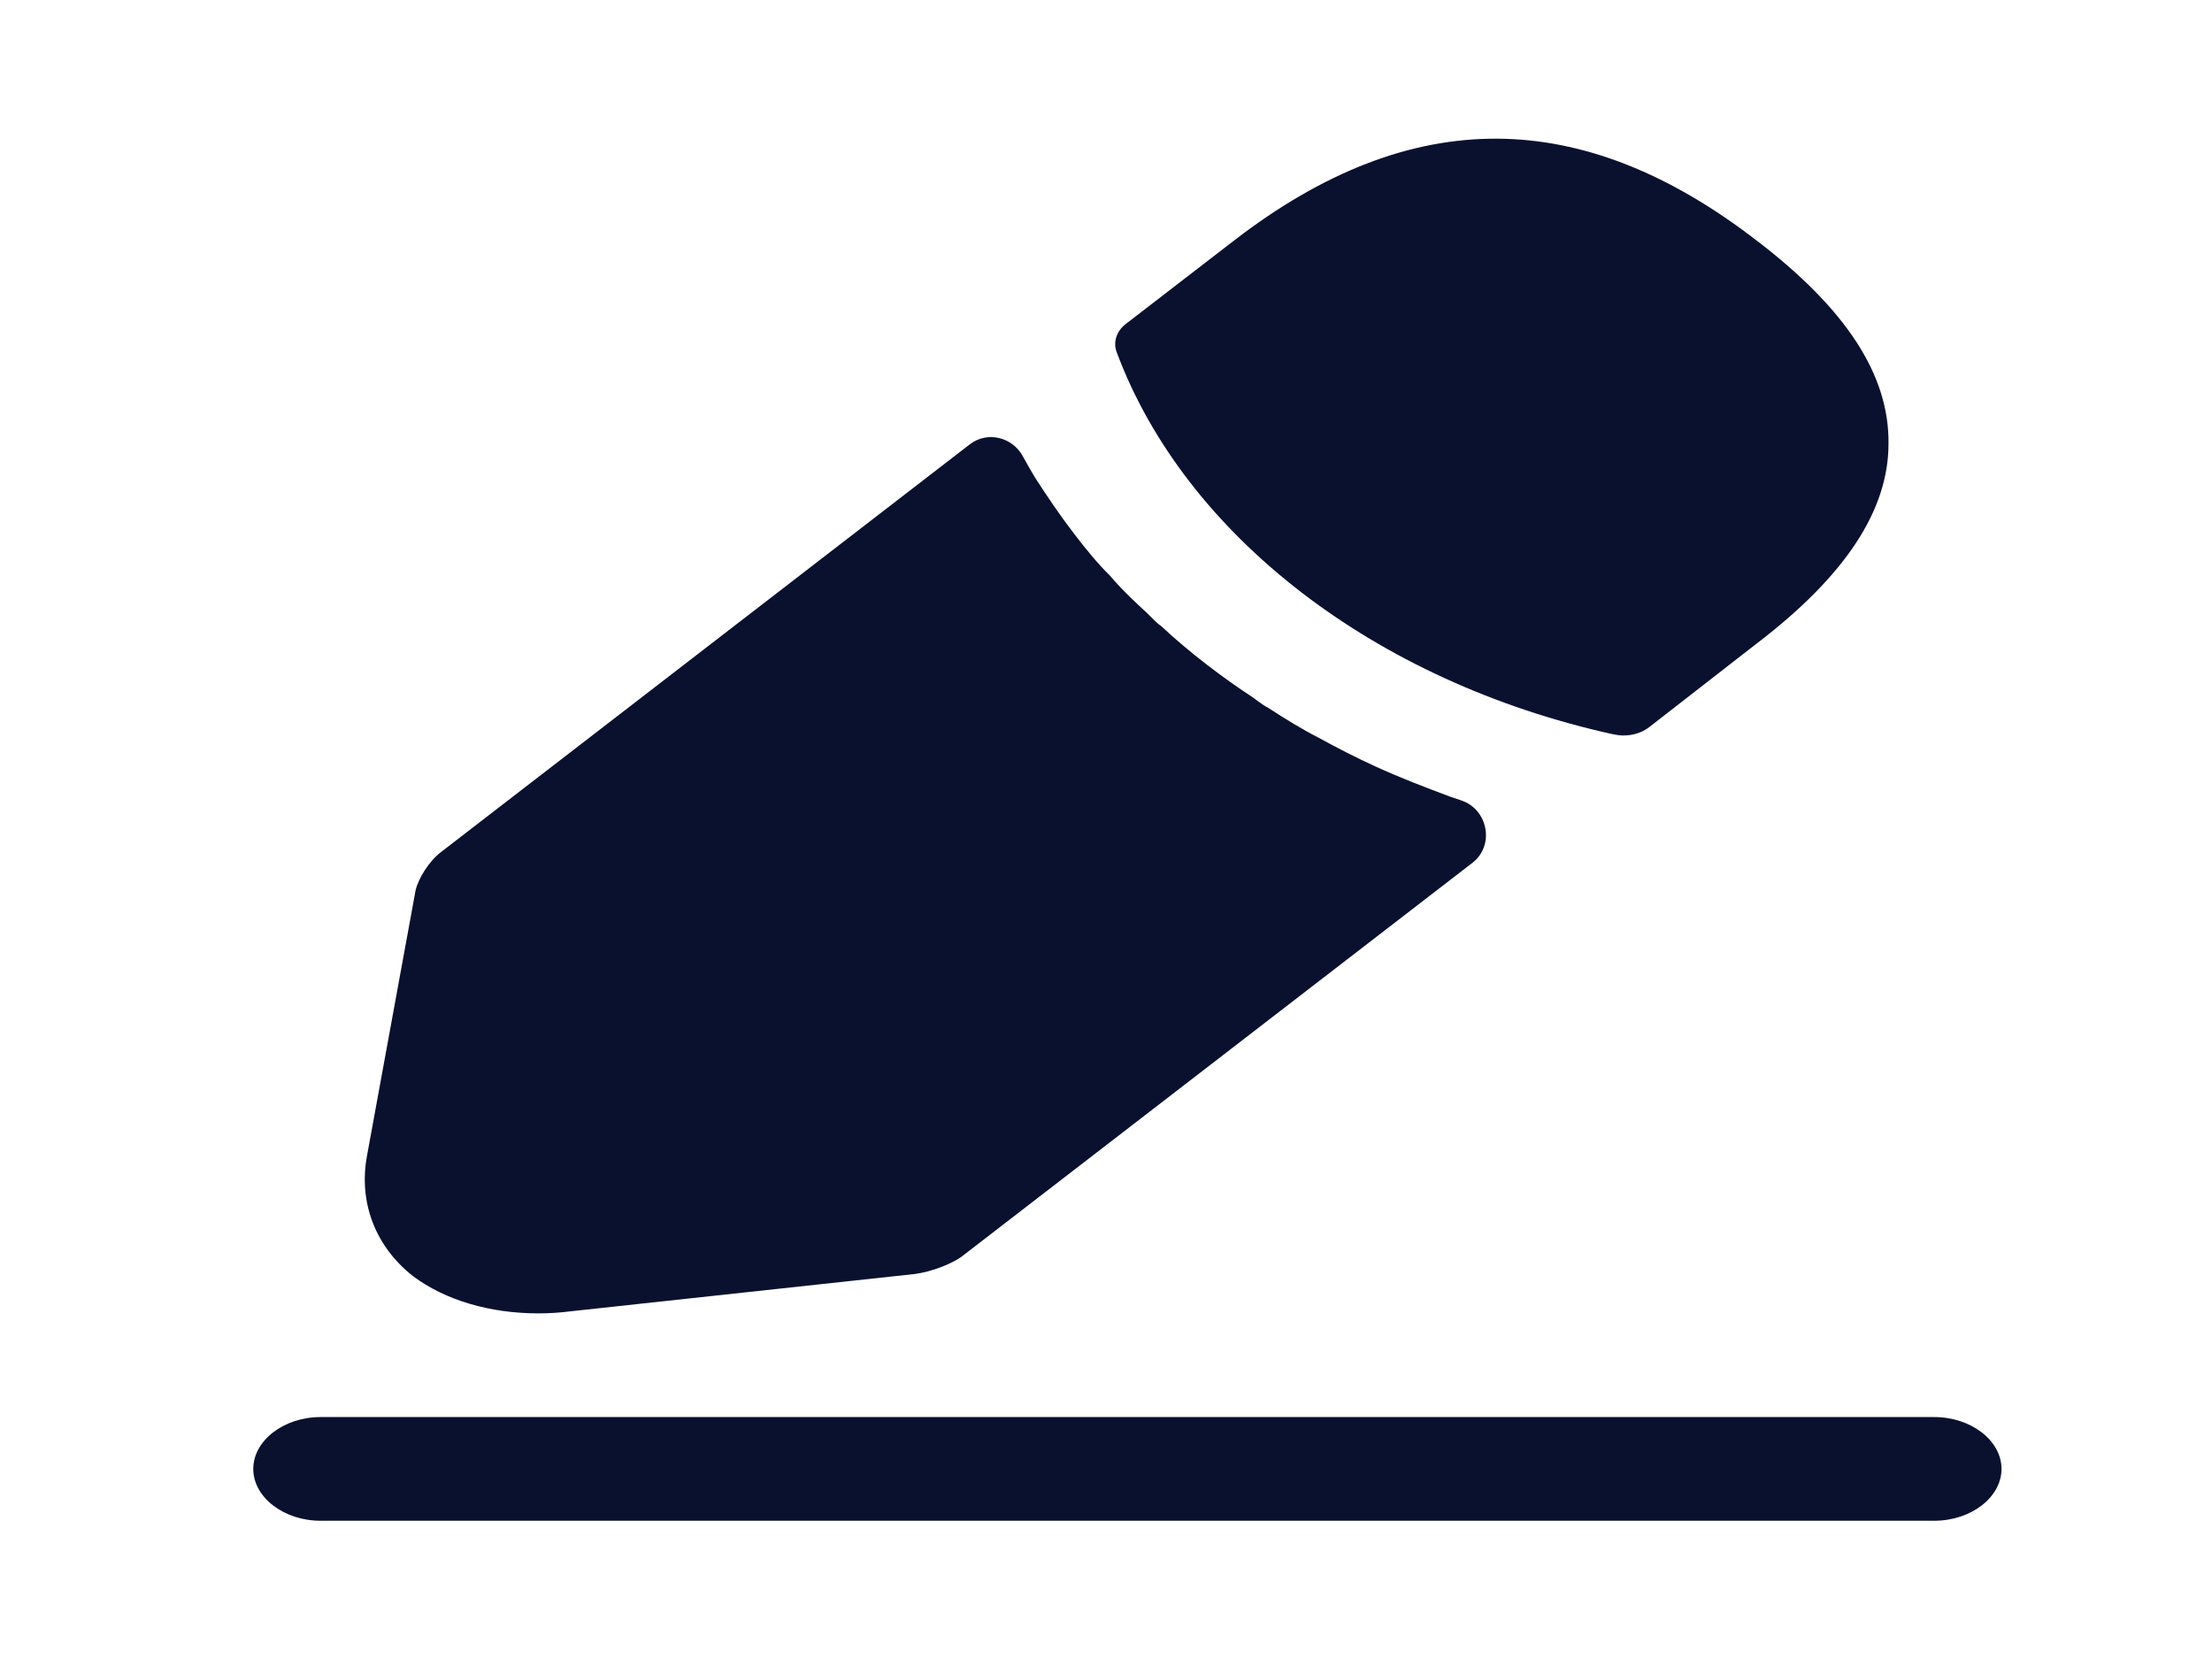 <svg width="32" height="24" viewBox="0 0 32 24" fill="none" xmlns="http://www.w3.org/2000/svg">
<path d="M27.983 22H4.637C4.105 22 3.664 21.66 3.664 21.25C3.664 20.84 4.105 20.5 4.637 20.5H27.983C28.514 20.5 28.955 20.84 28.955 21.25C28.955 21.66 28.514 22 27.983 22Z" fill="#0A112F"/>
<path d="M25.413 3.48C22.897 1.54 20.433 1.49 17.852 3.48L16.282 4.69C16.153 4.79 16.101 4.95 16.153 5.09C17.138 7.74 19.888 9.86 23.325 10.62C23.377 10.63 23.429 10.64 23.481 10.64C23.623 10.64 23.753 10.6 23.857 10.52L25.413 9.31C26.697 8.33 27.32 7.38 27.32 6.42C27.333 5.43 26.71 4.47 25.413 3.48Z" fill="#0A112F"/>
<path d="M20.992 11.53C20.616 11.39 20.253 11.25 19.902 11.09C19.617 10.96 19.345 10.82 19.072 10.67C18.852 10.56 18.593 10.4 18.346 10.24C18.32 10.23 18.229 10.17 18.126 10.09C17.698 9.81 17.218 9.45 16.79 9.05C16.751 9.03 16.686 8.96 16.595 8.87C16.465 8.75 16.245 8.55 16.05 8.32C15.895 8.17 15.713 7.95 15.545 7.73C15.337 7.46 15.155 7.19 14.974 6.91C14.911 6.806 14.852 6.703 14.797 6.601C14.646 6.322 14.283 6.233 14.031 6.427L6.375 12.33C6.206 12.46 6.051 12.71 6.012 12.88L5.311 16.71C5.182 17.39 5.428 18.03 5.973 18.46C6.44 18.81 7.088 19 7.789 19C7.944 19 8.1 18.99 8.255 18.97L13.236 18.43C13.469 18.4 13.794 18.28 13.949 18.15L21.301 12.482C21.627 12.23 21.528 11.707 21.136 11.578C21.088 11.562 21.041 11.546 20.992 11.53Z" fill="#0A112F"/>
</svg>
